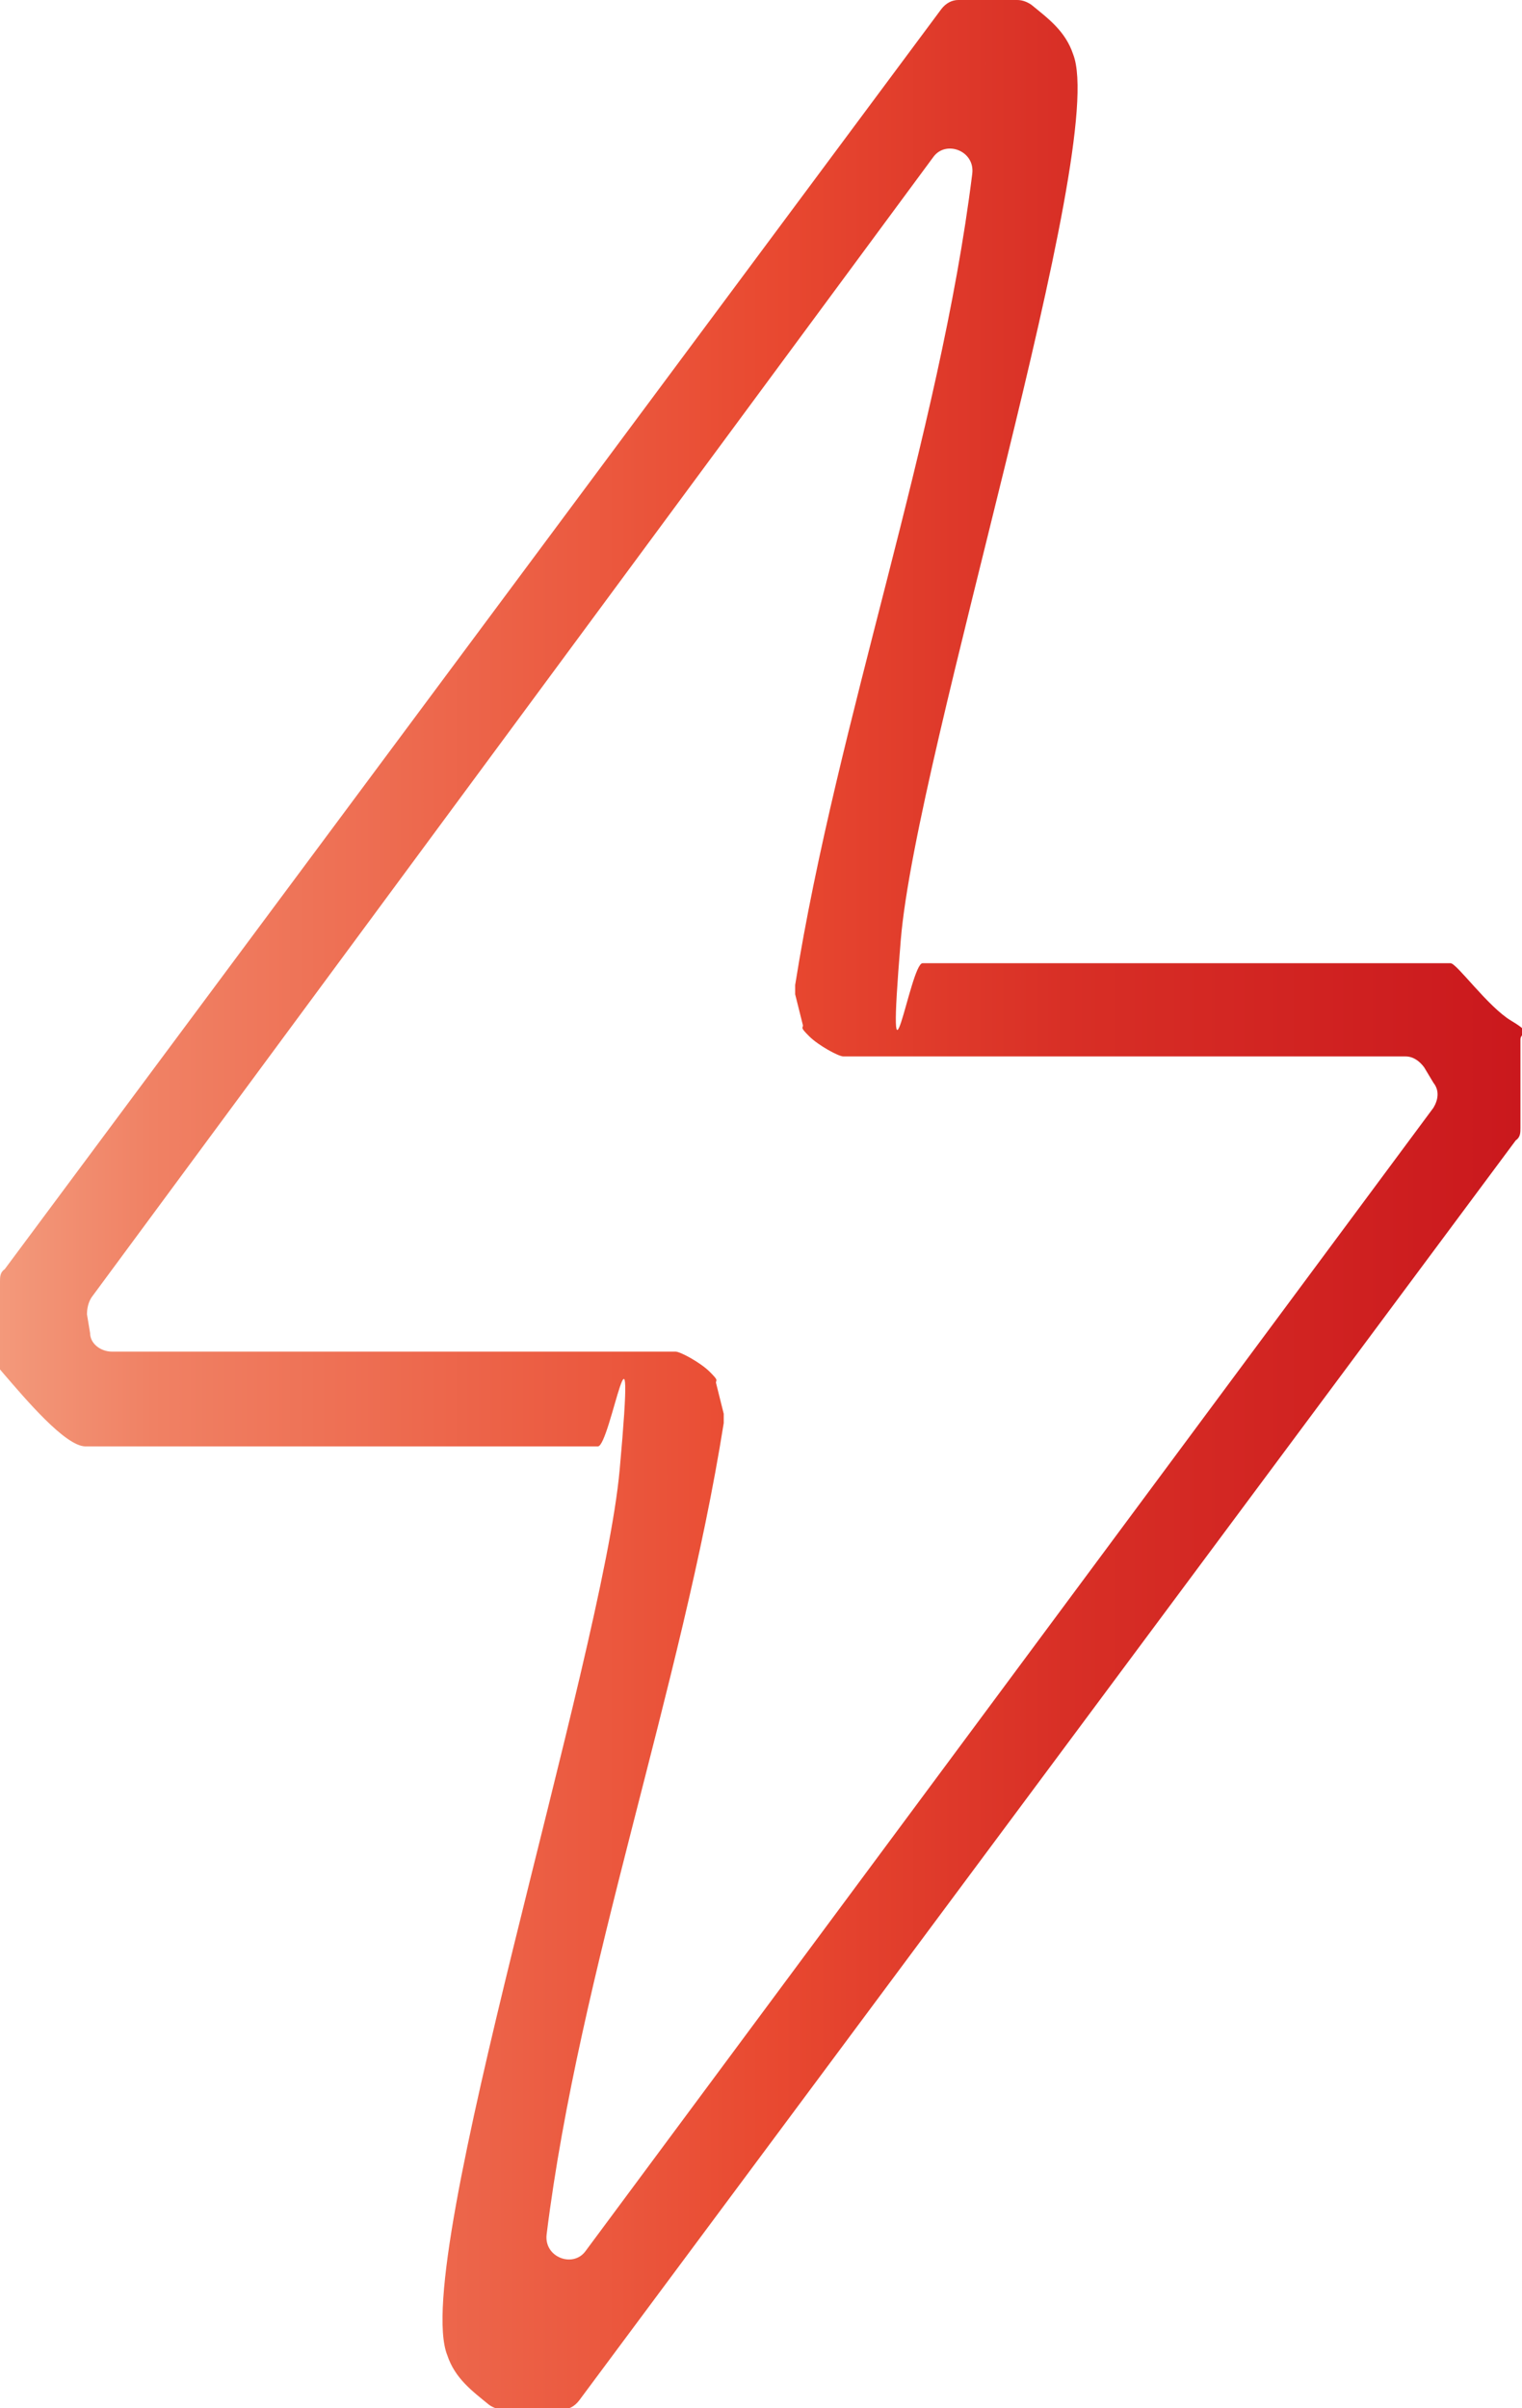 <?xml version="1.0" encoding="UTF-8"?>
<svg id="Capa_1" xmlns="http://www.w3.org/2000/svg" version="1.1" xmlns:xlink="http://www.w3.org/1999/xlink" viewBox="0 0 98 155">
  <!-- Generator: Adobe Illustrator 29.4.0, SVG Export Plug-In . SVG Version: 2.1.0 Build 152)  -->
  <defs>
    <style>
      .st0 {
        fill: url(#Rojo_verano);
      }
    </style>
    <linearGradient id="Rojo_verano" data-name="Rojo verano" x1="0" y1="77.4" x2="98" y2="77.4" gradientTransform="translate(0 155) scale(1 -1)" gradientUnits="userSpaceOnUse">
      <stop offset="0" stop-color="#f3997b"/>
      <stop offset=".1" stop-color="#f08164"/>
      <stop offset=".5" stop-color="#e94a31"/>
      <stop offset=".7" stop-color="#d82f26"/>
      <stop offset="1" stop-color="#ca181d"/>
    </linearGradient>
  </defs>
  <path class="st0" d="M65.5,0c.3,0,.6.1.9.3,1.1.9,2.2,1.7,2.7,3.2,2.3,5.9-10.1,44.9-11.1,57s.6,1.5,1.4,1.5h34c.4,0,2.4,2.8,3.9,3.7s.6.7.6,1.2v5.7c0,.3,0,.6-.3.8l-60.3,81.1c-.3.4-.7.6-1.1.6h-3.8c-.3,0-.6-.1-.9-.3-1.1-.9-2.2-1.7-2.7-3.2-2.4-6,10-44.8,11.1-57s-.6-1.5-1.4-1.5H5.5c-1.3,0-3.9-3.1-5.2-4.6s-.3-.7-.3-1v-5c0-.3,0-.6.3-.8L60.6.6c.3-.4.7-.6,1.1-.6h3.8ZM5.8,85.8c0,.7.7,1.2,1.4,1.2h36.3c.3,0,1.6.7,2.2,1.3s.4.5.4.7l.5,2v.6c-2.7,17-9.3,35.3-11.4,52.2s0,0,0,0c-.2,1.5,1.7,2.2,2.5,1.1l54.6-73.6c.3-.5.4-1.1,0-1.6l-.6-1c-.3-.4-.7-.7-1.2-.7h-36.2c-.3,0-1.6-.7-2.2-1.3s-.4-.5-.4-.7l-.5-2v-.6c2.7-17,9.3-35.3,11.4-52.2,2.1-16.9,0,0,0,0,.2-1.5-1.7-2.2-2.5-1.1L5.9,83.5c-.2.3-.3.7-.3,1.1,0,0,.2,1.2.2,1.2Z"/>
</svg>